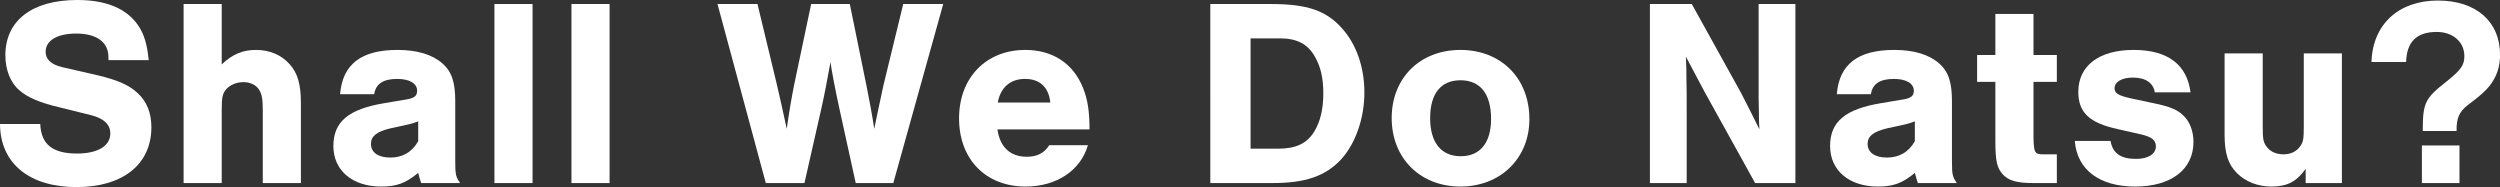 <?xml version="1.0" encoding="UTF-8"?><svg id="_レイヤー_2" xmlns="http://www.w3.org/2000/svg" viewBox="0 0 372.55 27.88"><rect x="0" y="0" width="372.55" height="27.88" fill="#333333" stroke="none"/><defs><style>.cls-1{fill:#fff;}</style></defs><g id="_レイヤー_1-2"><path class="cls-1" d="M16.16,8.96v-.44c0-2.24-1.76-3.52-4.8-3.52-2.84,0-4.56,1.04-4.56,2.72,0,1.12.8,1.88,2.44,2.28l5.4,1.24c2.96.72,4.6,1.44,5.88,2.64,1.36,1.24,2.04,2.96,2.04,5.08,0,5.52-4.24,8.92-11.16,8.92S.04,24.44,0,18.48h6c.12,3.04,1.84,4.4,5.48,4.4,3.08,0,4.96-1.12,4.96-3,0-1.32-.96-2.24-2.88-2.72l-4.84-1.2c-2.84-.68-4.6-1.44-5.8-2.48-1.36-1.12-2.12-3.08-2.12-5.24C.8,3.08,4.76,0,11.52,0c4.32,0,7.36,1.28,9.08,3.8.88,1.32,1.32,2.76,1.56,5.16h-6Z"/><path class="cls-1" d="M33.04,9.6c1.6-1.52,3.12-2.16,5.12-2.16s3.72.72,4.96,2.08c1.24,1.36,1.72,3,1.72,5.88v11.88h-5.68v-10.84c0-1.8-.16-2.52-.64-3.2-.48-.64-1.28-1-2.24-1s-1.88.36-2.48.96c-.64.68-.76,1.24-.76,3.24v10.84h-5.68V.6h5.68v9Z"/><path class="cls-1" d="M50.68,14.04c.36-4.44,3.12-6.6,8.56-6.6,2.92,0,5.16.68,6.68,2,1.4,1.24,1.92,2.8,1.92,5.64v8.88c0,2.08.08,2.36.72,3.32h-5.8c-.24-.68-.24-.8-.44-1.52-1.88,1.56-3.24,2.04-5.52,2.04-4.28,0-7.12-2.4-7.12-6.04s2.28-5.52,7.68-6.4l3.08-.52c1.28-.2,1.72-.52,1.72-1.32,0-1.08-1.12-1.76-2.96-1.76-2.08,0-3.2.72-3.44,2.28h-5.08ZM62.32,18.08c-.6.24-1.12.4-2.08.6l-2.04.44c-2.04.48-2.92,1.16-2.92,2.32,0,1.28,1.08,2.04,2.88,2.04s3.24-.8,4.16-2.44v-2.96Z"/><path class="cls-1" d="M79.36,27.28h-5.68V.6h5.68v26.68Z"/><path class="cls-1" d="M90.84,27.28h-5.68V.6h5.68v26.68Z"/><path class="cls-1" d="M114.12,27.28L106.92.6h5.96l2.88,11.96c.52,2.24.8,3.48,1.48,6.64.44-3.04.72-4.64,1.12-6.64l2.52-11.96h5.76l2.48,12.16c.52,2.64.8,4.08,1.16,6.44.24-1.16.68-3.32,1.36-6.44l2.96-12.16h5.96l-7.44,26.68h-5.6l-2.44-11.12c-.6-2.76-1.16-5.64-1.32-6.92-.52,2.88-.84,4.6-1.36,6.92l-2.52,11.12h-5.76Z"/><path class="cls-1" d="M148.64,19.28c.36,2.64,1.92,4.08,4.36,4.08,1.52,0,2.6-.52,3.36-1.72h5.76c-1.08,3.76-4.68,6.16-9.28,6.16-5.96,0-9.92-4.08-9.92-10.16s4.04-10.2,9.88-10.2c4.08,0,7.16,2.04,8.6,5.68.68,1.68.96,3.48.96,6.16h-13.72ZM156.52,15.28c-.24-2.28-1.56-3.52-3.76-3.52s-3.64,1.24-4.08,3.52h7.84Z"/><path class="cls-1" d="M180.36.6h9.04c5.4,0,8.24.96,10.64,3.68,2.12,2.4,3.28,5.76,3.28,9.52s-1.28,7.56-3.48,9.96c-2.32,2.48-5.28,3.52-10.24,3.52h-9.24V.6ZM190.4,22.16c2.72,0,4.36-.76,5.48-2.6.88-1.48,1.32-3.32,1.32-5.64s-.4-4-1.28-5.52c-1.04-1.84-2.68-2.68-5.12-2.68h-4.44v16.44h4.04Z"/><path class="cls-1" d="M227.91,17.76c0,5.84-4.32,10.04-10.28,10.04s-10.24-4.2-10.24-10.2,4.24-10.16,10.24-10.16,10.28,4.16,10.28,10.32ZM213.12,17.6c0,3.64,1.64,5.68,4.56,5.68s4.52-2.04,4.52-5.56c0-3.72-1.6-5.76-4.56-5.76s-4.52,2.04-4.52,5.64Z"/><path class="cls-1" d="M261.55,27.28l-7.56-13.64-2.76-5.2c.08,1.4.08,2.4.08,3.2.04,1.44.04,3,.04,4.68v10.96h-5.48V.6h6.24l7.36,13.28c1.04,2,1.72,3.4,2.72,5.4-.08-1.08-.08-1.8-.08-2.6l-.04-2V.6h5.48v26.68h-6Z"/><path class="cls-1" d="M273.72,14.04c.36-4.44,3.12-6.6,8.56-6.6,2.92,0,5.16.68,6.68,2,1.4,1.24,1.92,2.8,1.92,5.64v8.88c0,2.08.08,2.36.72,3.32h-5.8c-.24-.68-.24-.8-.44-1.52-1.88,1.56-3.24,2.04-5.52,2.04-4.28,0-7.12-2.4-7.12-6.04s2.28-5.52,7.68-6.4l3.08-.52c1.28-.2,1.72-.52,1.72-1.32,0-1.08-1.12-1.76-2.96-1.76-2.08,0-3.2.72-3.44,2.28h-5.08ZM285.35,18.08c-.6.24-1.12.4-2.08.6l-2.04.44c-2.04.48-2.92,1.16-2.92,2.32,0,1.28,1.08,2.04,2.88,2.04s3.24-.8,4.16-2.44v-2.96Z"/><path class="cls-1" d="M306.51,12.2h-3.48v7.52c0,3.04.12,3.28,1.44,3.28h2.04v4.28h-3.48c-2.48,0-3.72-.36-4.56-1.28-.88-.96-1.12-2-1.12-5v-8.8h-2.72v-4h2.72V2.08h5.68v6.12h3.48v4Z"/><path class="cls-1" d="M321.11,13.76c-.24-1.44-1.4-2.2-3.28-2.2-1.64,0-2.72.64-2.72,1.6,0,.72.56,1.08,2.36,1.48l3.56.76c2.36.48,3.56,1,4.4,1.88.92.88,1.44,2.32,1.44,3.88,0,4.08-3.32,6.64-8.68,6.64s-8.68-2.52-9-6.8h5.32c.32,1.84,1.52,2.68,3.8,2.68,1.8,0,2.96-.72,2.96-1.88,0-.92-.64-1.4-2.16-1.76l-3.52-.8c-4.24-.92-5.88-2.48-5.88-5.56,0-3.88,3.08-6.24,8.24-6.24s7.96,2.24,8.48,6.32h-5.32Z"/><path class="cls-1" d="M348.99,27.28h-5.4v-2.12c-1.36,1.92-2.76,2.64-5.12,2.64-2,0-3.84-.72-5.12-2-1.32-1.32-1.84-2.96-1.84-5.72V7.96h5.68v10.88c0,1.88.08,2.36.6,3.04.52.72,1.44,1.12,2.48,1.12s1.92-.4,2.44-1.12c.52-.68.6-1.12.6-3.04V7.96h5.68v19.32Z"/><path class="cls-1" d="M361.04,19.52c0-4.2.32-4.84,3.52-7.36,2.16-1.72,2.68-2.44,2.68-3.8,0-2.12-1.72-3.6-4.12-3.6-3,0-4.48,1.48-4.56,4.48h-5.16c.16-5.6,4.04-9.16,9.88-9.16s9.28,3.24,9.28,8.08c0,1.84-.52,3.32-1.6,4.68-.76.88-1.12,1.24-3.24,2.84-1.24.96-1.68,1.96-1.64,3.84h-5.04ZM366.51,27.28h-5.6v-5.6h5.6v5.6Z"/></g></svg>